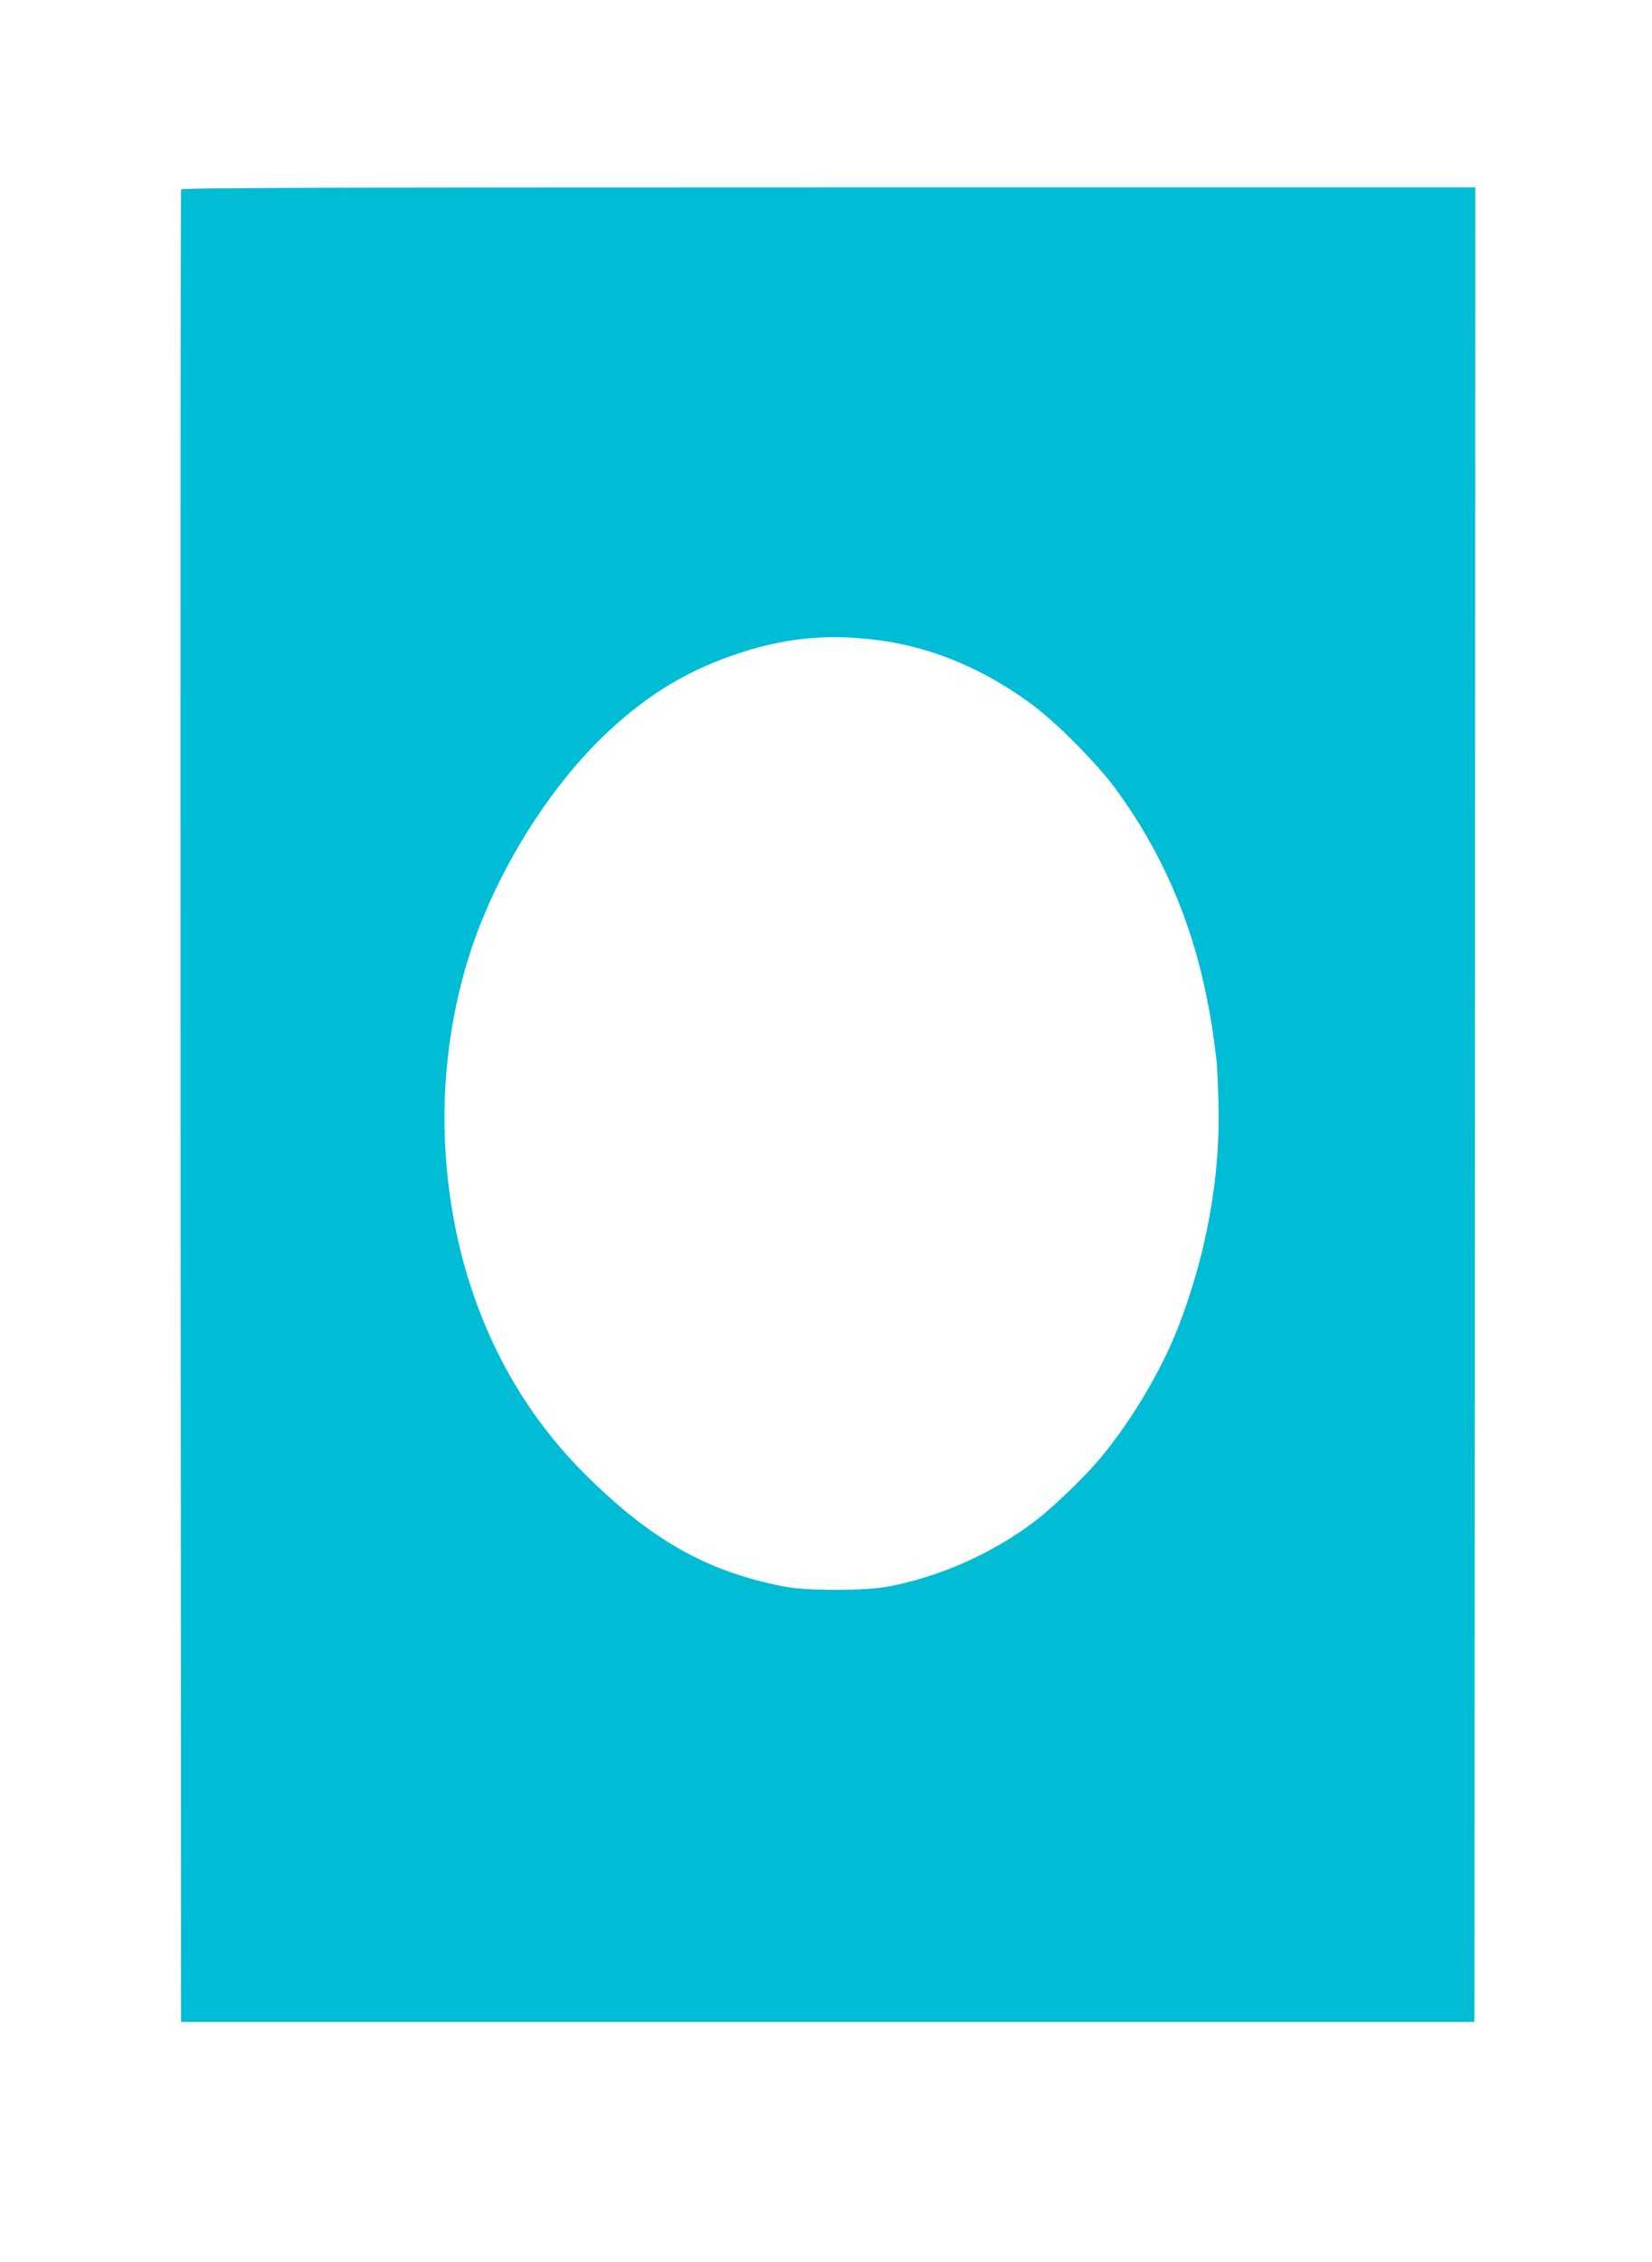 <?xml version="1.0" standalone="no"?>
<!DOCTYPE svg PUBLIC "-//W3C//DTD SVG 20010904//EN"
 "http://www.w3.org/TR/2001/REC-SVG-20010904/DTD/svg10.dtd">
<svg version="1.0" xmlns="http://www.w3.org/2000/svg"
 width="935pt" height="1280pt" viewBox="0 0 935 1280"
 preserveAspectRatio="xMidYMid meet">
<g transform="translate(0,1280) scale(0.1,-0.1)"
fill="#00bcd4" stroke="none">
<path d="M1025 11728 c-3 -7 -4 -2343 -3 -5191 l3 -5177 3660 0 3660 0 3 5190
2 5190 -3660 0 c-2919 0 -3662 -3 -3665 -12z m3974 -2554 c293 -43 581 -166
843 -361 137 -101 364 -330 470 -473 256 -348 428 -738 516 -1175 26 -129 36
-190 58 -370 2 -16 7 -116 10 -221 14 -418 -65 -865 -228 -1284 -101 -259
-283 -560 -466 -770 -84 -96 -248 -253 -337 -321 -242 -186 -545 -321 -840
-376 -138 -25 -461 -25 -590 1 -440 86 -755 266 -1133 644 -469 471 -742 1112
-782 1840 -20 363 26 735 133 1077 148 472 456 968 796 1282 229 212 453 345
736 438 272 90 524 111 814 69z"/>
</g>
</svg>

